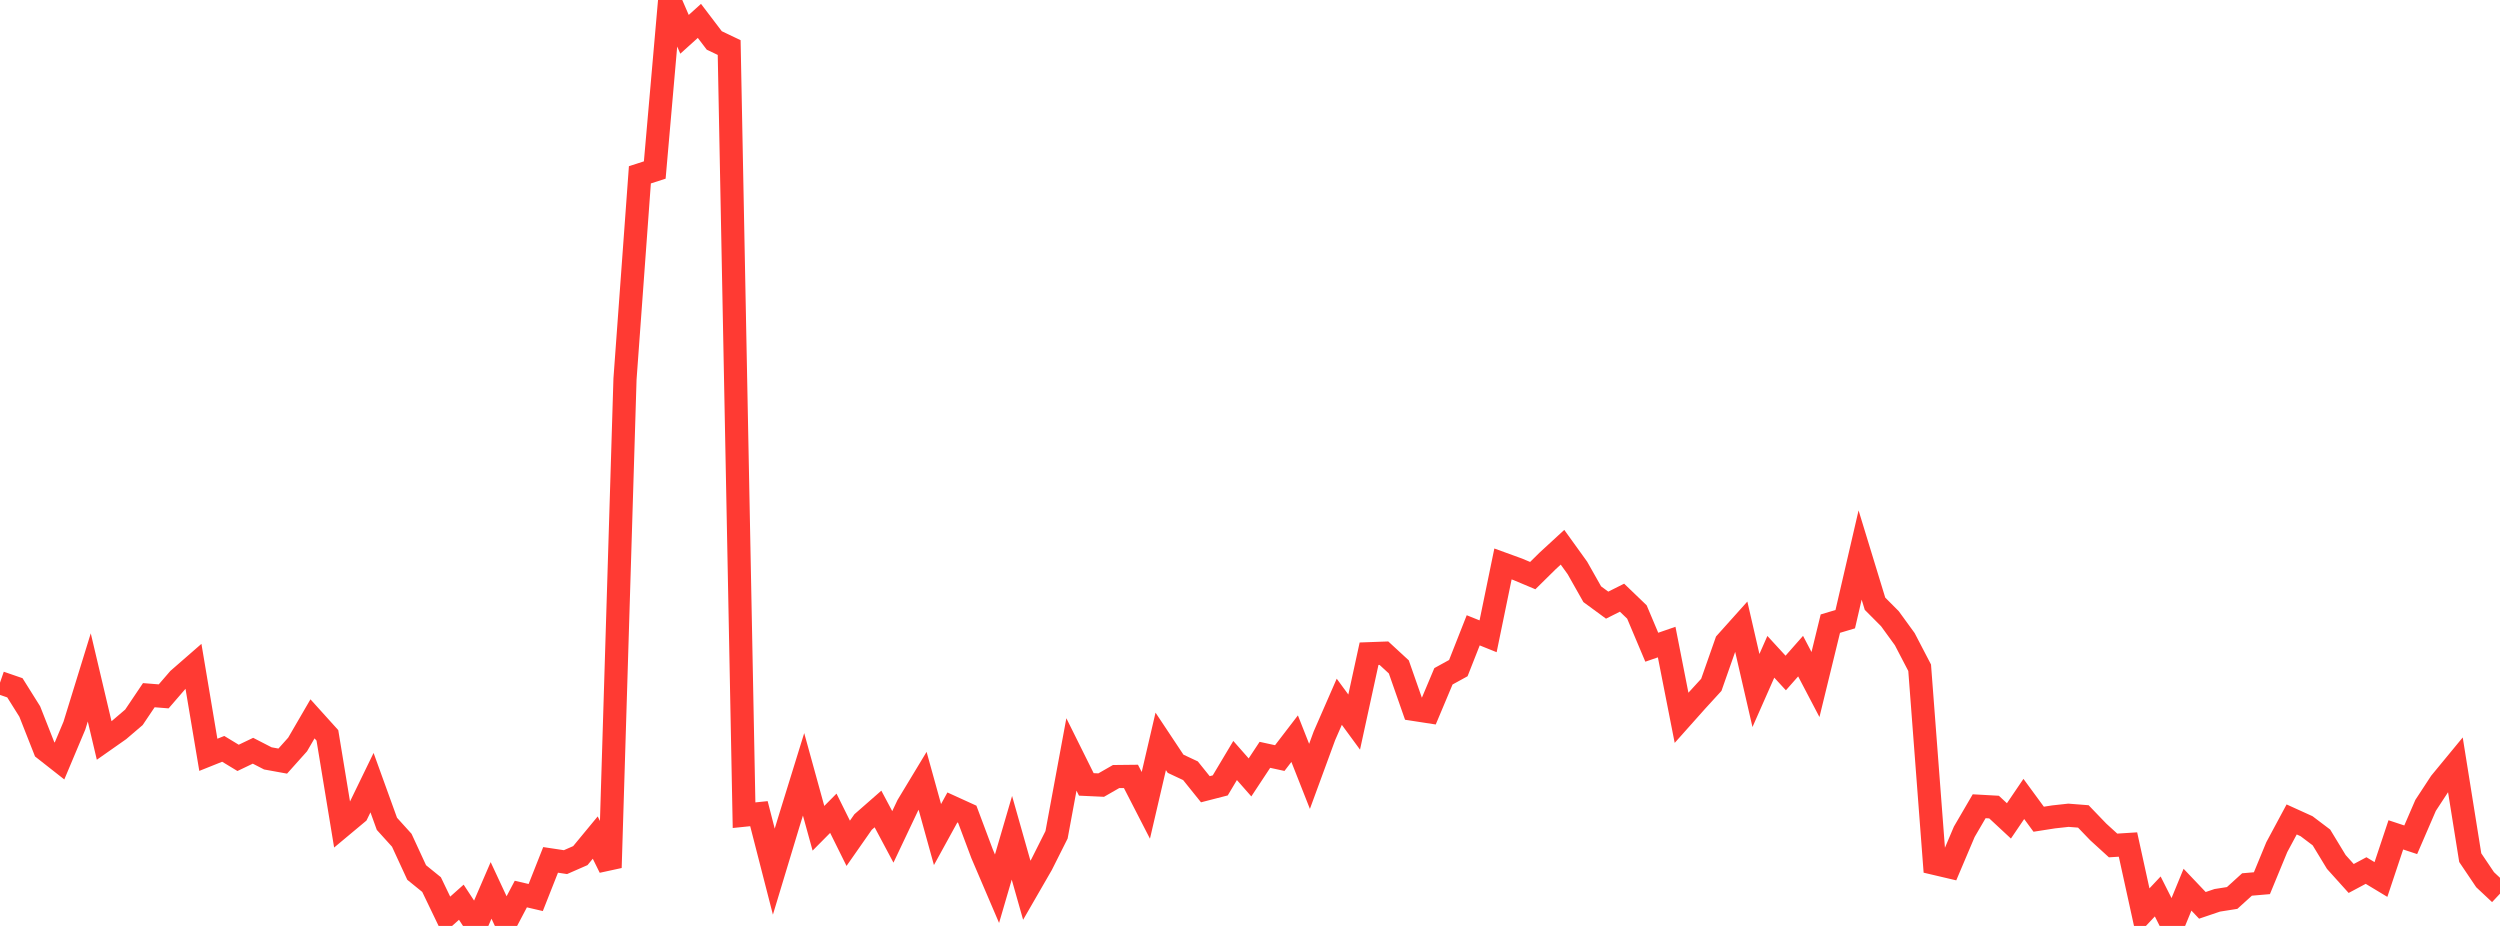 <?xml version="1.0" standalone="no"?>
<!DOCTYPE svg PUBLIC "-//W3C//DTD SVG 1.1//EN" "http://www.w3.org/Graphics/SVG/1.1/DTD/svg11.dtd">

<svg width="135" height="50" viewBox="0 0 135 50" preserveAspectRatio="none" 
  xmlns="http://www.w3.org/2000/svg"
  xmlns:xlink="http://www.w3.org/1999/xlink">


<polyline points="0.0, 36.864 0.804, 37.141 1.607, 38.422 2.411, 40.462 3.214, 41.093 4.018, 39.183 4.821, 36.58 5.625, 39.985 6.429, 39.421 7.232, 38.735 8.036, 37.54 8.839, 37.604 9.643, 36.673 10.446, 35.973 11.25, 40.76 12.054, 40.438 12.857, 40.925 13.661, 40.54 14.464, 40.953 15.268, 41.099 16.071, 40.202 16.875, 38.818 17.679, 39.709 18.482, 44.587 19.286, 43.916 20.089, 42.263 20.893, 44.486 21.696, 45.374 22.5, 47.115 23.304, 47.767 24.107, 49.436 24.911, 48.72 25.714, 49.946 26.518, 48.081 27.321, 49.804 28.125, 48.279 28.929, 48.466 29.732, 46.434 30.536, 46.555 31.339, 46.203 32.143, 45.229 32.946, 46.854 33.75, 20.467 34.554, 9.44 35.357, 9.181 36.161, 0.0 36.964, 1.853 37.768, 1.128 38.571, 2.184 39.375, 2.568 40.179, 44.021 40.982, 43.938 41.786, 47.069 42.589, 44.413 43.393, 41.814 44.196, 44.727 45.0, 43.916 45.804, 45.538 46.607, 44.389 47.411, 43.685 48.214, 45.192 49.018, 43.494 49.821, 42.165 50.625, 45.066 51.429, 43.602 52.232, 43.968 53.036, 46.113 53.839, 47.991 54.643, 45.241 55.446, 48.074 56.25, 46.68 57.054, 45.079 57.857, 40.74 58.661, 42.358 59.464, 42.395 60.268, 41.934 61.071, 41.925 61.875, 43.489 62.679, 40.034 63.482, 41.243 64.286, 41.62 65.089, 42.619 65.893, 42.412 66.696, 41.067 67.5, 41.98 68.304, 40.761 69.107, 40.936 69.911, 39.888 70.714, 41.924 71.518, 39.734 72.321, 37.895 73.125, 38.992 73.929, 35.301 74.732, 35.272 75.536, 36.013 76.339, 38.306 77.143, 38.43 77.946, 36.52 78.75, 36.078 79.554, 34.037 80.357, 34.36 81.161, 30.453 81.964, 30.745 82.768, 31.083 83.571, 30.291 84.375, 29.551 85.179, 30.668 85.982, 32.088 86.786, 32.678 87.589, 32.275 88.393, 33.047 89.196, 34.95 90.0, 34.672 90.804, 38.761 91.607, 37.86 92.411, 36.981 93.214, 34.695 94.018, 33.798 94.821, 37.288 95.625, 35.467 96.429, 36.342 97.232, 35.431 98.036, 36.965 98.839, 33.676 99.643, 33.436 100.446, 29.971 101.25, 32.601 102.054, 33.409 102.857, 34.514 103.661, 36.058 104.464, 46.621 105.268, 46.81 106.071, 44.916 106.875, 43.537 107.679, 43.582 108.482, 44.328 109.286, 43.143 110.089, 44.238 110.893, 44.112 111.696, 44.024 112.5, 44.087 113.304, 44.923 114.107, 45.655 114.911, 45.604 115.714, 49.264 116.518, 48.408 117.321, 50.0 118.125, 48.043 118.929, 48.889 119.732, 48.617 120.536, 48.49 121.339, 47.762 122.143, 47.693 122.946, 45.747 123.75, 44.25 124.554, 44.615 125.357, 45.222 126.161, 46.546 126.964, 47.438 127.768, 47.009 128.571, 47.493 129.375, 45.082 130.179, 45.348 130.982, 43.491 131.786, 42.263 132.589, 41.288 133.393, 46.313 134.196, 47.504 135.0, 48.258" fill="none" stroke="#ff3a33" stroke-width="1.25"/>

</svg>